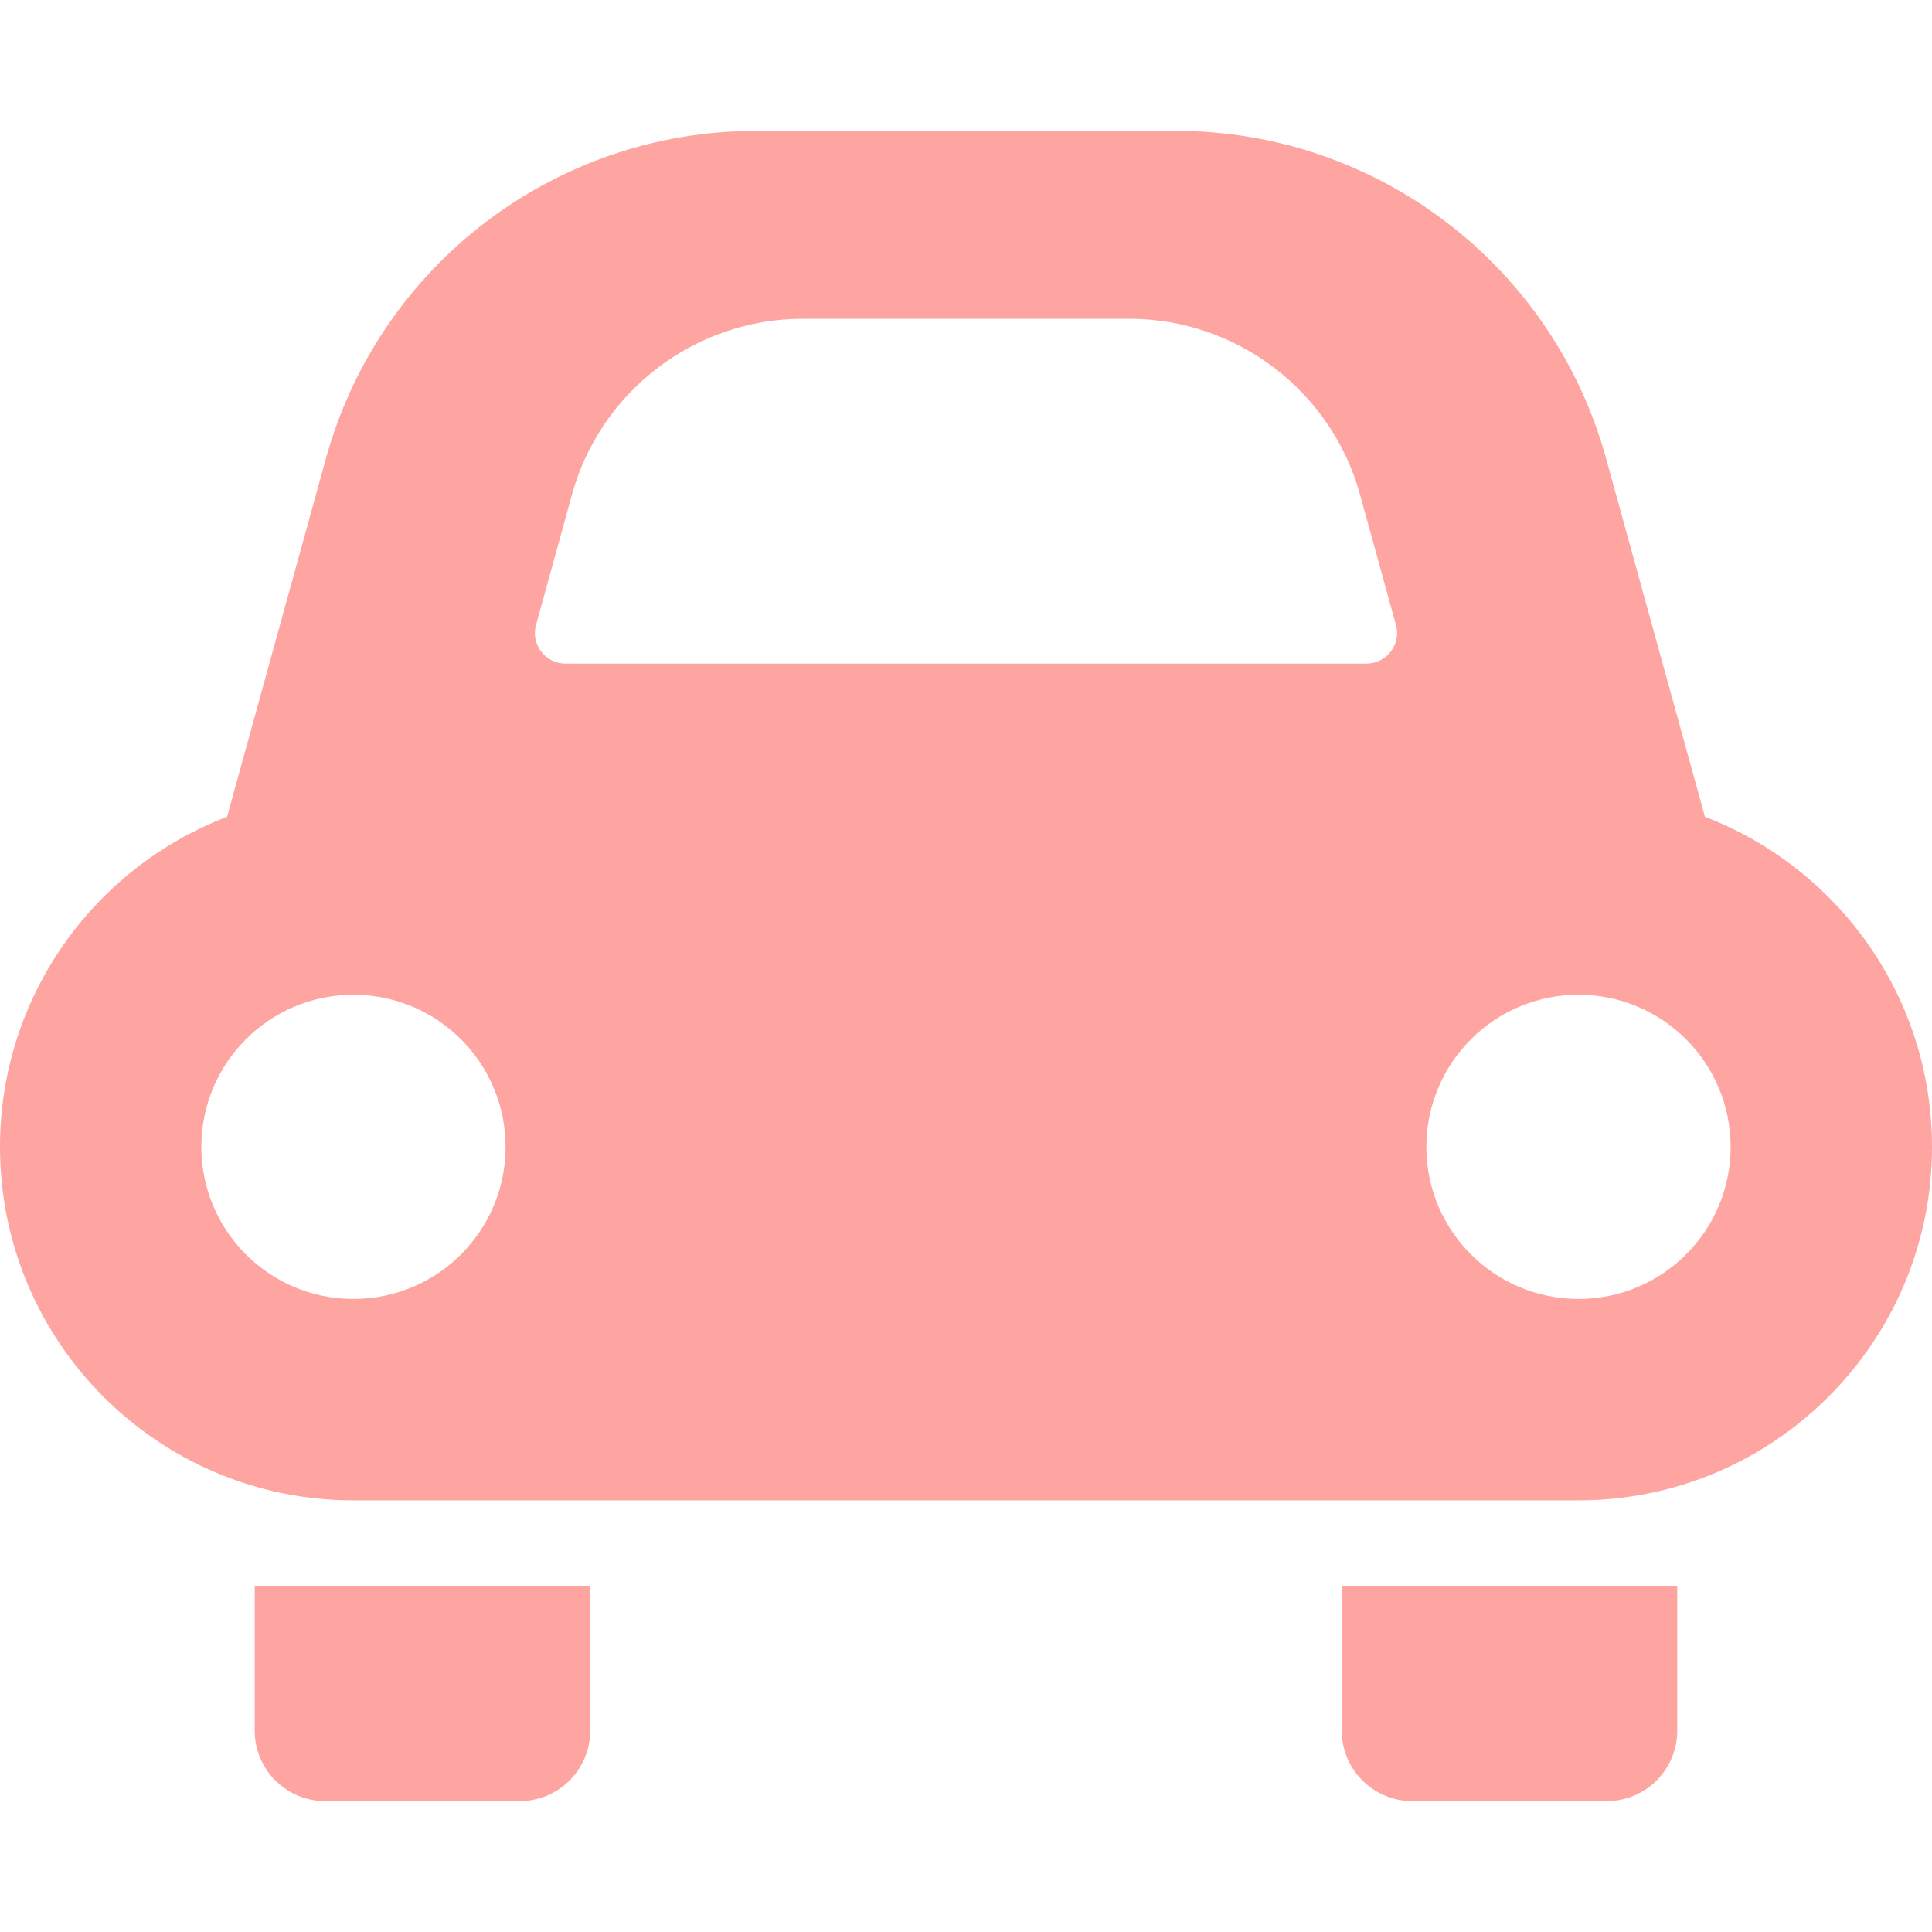 <!--?xml version="1.0" encoding="utf-8"?-->
<!-- Generator: Adobe Illustrator 18.1.1, SVG Export Plug-In . SVG Version: 6.00 Build 0)  -->

<svg version="1.1" id="_x32_" xmlns="http://www.w3.org/2000/svg" xmlns:xlink="http://www.w3.org/1999/xlink" x="0px" y="0px" viewBox="0 0 512 512" style="width: 256px; height: 256px; opacity: 1;" xml:space="preserve">
<style type="text/css">
	.st0{fill:#4B4B4B;}
</style>
<g>
	<path class="st0" d="M67.501,458.65c0,10.304,8.358,18.663,18.671,18.663h51.555c10.322,0,18.68-8.359,18.68-18.663v-38.402H67.501
		V458.65z" style="fill: rgb(254, 165, 161);"></path>
	<path class="st0" d="M355.584,458.65c0,10.304,8.359,18.663,18.688,18.663h51.555c10.305,0,18.664-8.359,18.664-18.663v-38.402
		h-88.907V458.65z" style="fill: rgb(254, 165, 161);"></path>
	<path class="st0" d="M451.831,216.465l-26.209-95c-14.171-51.268-60.809-86.779-113.982-86.779H200.352
		c-53.182,0-99.81,35.512-113.966,86.779l-26.217,95C24.985,229.939,0,264.022,0,303.943c0,51.728,41.932,93.668,93.66,93.668
		h324.655c51.728,0,93.685-41.941,93.685-93.668C512,264.022,487.006,229.956,451.831,216.465z M93.66,344.241
		c-22.267,0-40.306-18.047-40.306-40.298c0-22.276,18.039-40.323,40.306-40.323c22.268,0,40.323,18.048,40.323,40.323
		C133.983,326.194,115.928,344.241,93.66,344.241z M368.582,172.668c-1.535,2.011-3.916,3.202-6.446,3.202H149.863
		c-2.538,0-4.919-1.191-6.446-3.202c-1.535-2.02-2.053-4.631-1.363-7.078l9.54-34.567c7.554-27.4,32.679-46.539,61.096-46.539
		h86.616c28.409,0,53.534,19.14,61.096,46.522l9.533,34.584C370.626,168.038,370.125,170.649,368.582,172.668z M418.315,344.241
		c-22.251,0-40.315-18.047-40.315-40.298c0-22.276,18.064-40.323,40.315-40.323c22.276,0,40.323,18.048,40.323,40.323
		C458.638,326.194,440.59,344.241,418.315,344.241z" style="fill: rgb(254, 165, 161);"></path>
</g>
</svg>
